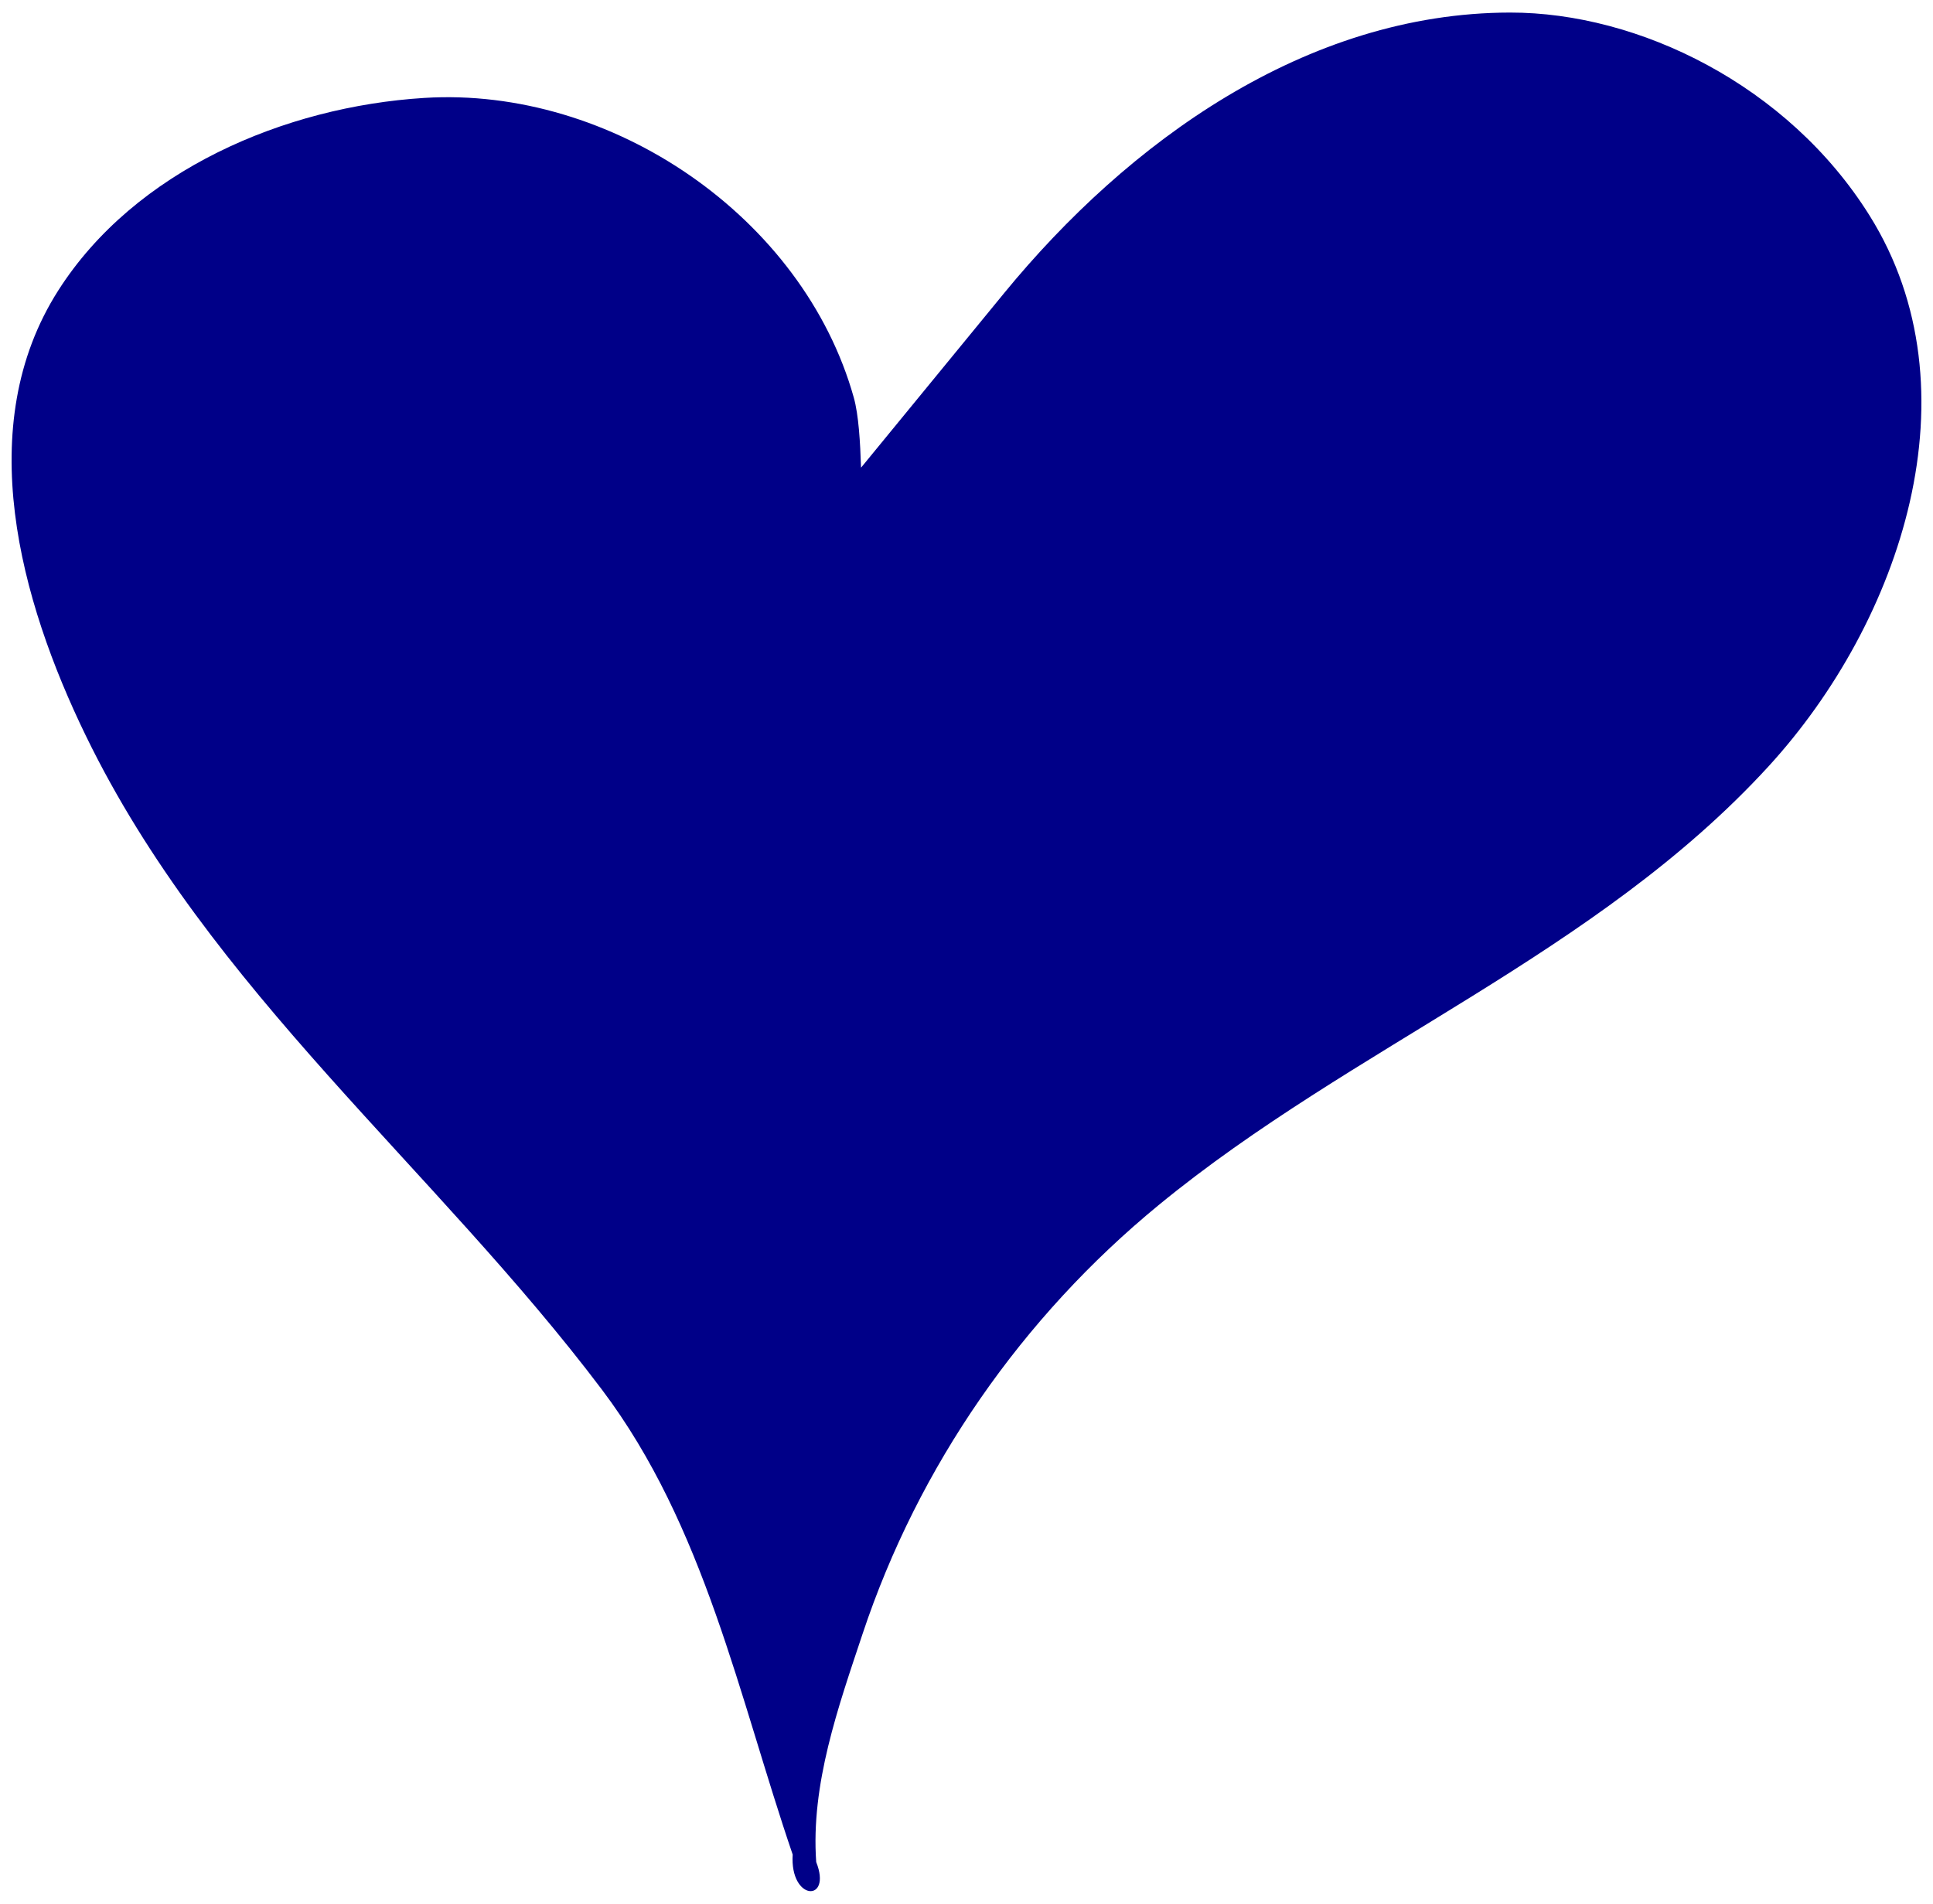 <?xml version="1.0" encoding="UTF-8" standalone="no"?>
<svg xmlns="http://www.w3.org/2000/svg" version="1.1" viewBox="0 0 534 526">
<defs>
<filter id="Retlif" style="color-interpolation-filters:sRGB;">
<feGaussianBlur result="v555" in="SourceAlpha" stdDeviation="2.3"/>
<feMorphology result="v666" radius="6.6" in="SourceAlpha"/>
<feGaussianBlur in="v666" stdDeviation="8.9"/>
<feColorMatrix result="v777" values="1 0 0 0 0 0 1 0 0 0 0 0 1 0 0 0 0 0 0.3 0"/>
<feComposite in2="v777" result="v888" operator="out" in="v555"/>
<feGaussianBlur result="v999" stdDeviation="1.7"/>
<feDiffuseLighting surfaceScale="10">
<feDistantLight elevation="45" azimuth="225"/>
</feDiffuseLighting>
<feBlend mode="multiply" in2="SourceGraphic"/>
<feComposite result="v111" operator="in" in2="SourceAlpha"/>
<feSpecularLighting specularExponent="17.9" surfaceScale="5" in="v999">
<feDistantLight elevation="45" azimuth="225"/>
</feSpecularLighting>
<feComposite operator="atop" in2="v111"/>
</filter>
</defs>
<g id="HeartOutline" fill="#008" filter="url(#Retlif)">
<title>Heart In Blue, by Adam Stanislav</title>
<desc>Hand-drawn on a Wacom tablet</desc>
<path d="m417.221 3.47c-56.509 0.053-105.7 35.891-139.78 77.469-13.191 16.094-39.574 48.283-39.574 48.283-0.221-6.969-0.657-14.571-2-19.363-13.99-49.92-67-86.04-118.69-82.8-38.484 2.4-79.87 19.95-101.08 53.2-23.894 37.46-10.563 85.62 7.609 123.02 34.091 70.179 96.408 119.46 142.6 180.72 28.401 37.662 37.761 84.718 52.678 128.44-0.824 12.896 10.965 13.298 6.5 2.07-1.532-21.48 6.071-42.802 12.807-63.047 15.416-46.332 44.051-87.495 81.812-118.5 53.661-44.058 121.05-69.379 168.51-121.26 36.683-40.108 57.984-103.94 27.879-152.12-22.572-36.125-63.911-56.144-99.268-56.111z"/>
</g>
</svg>
